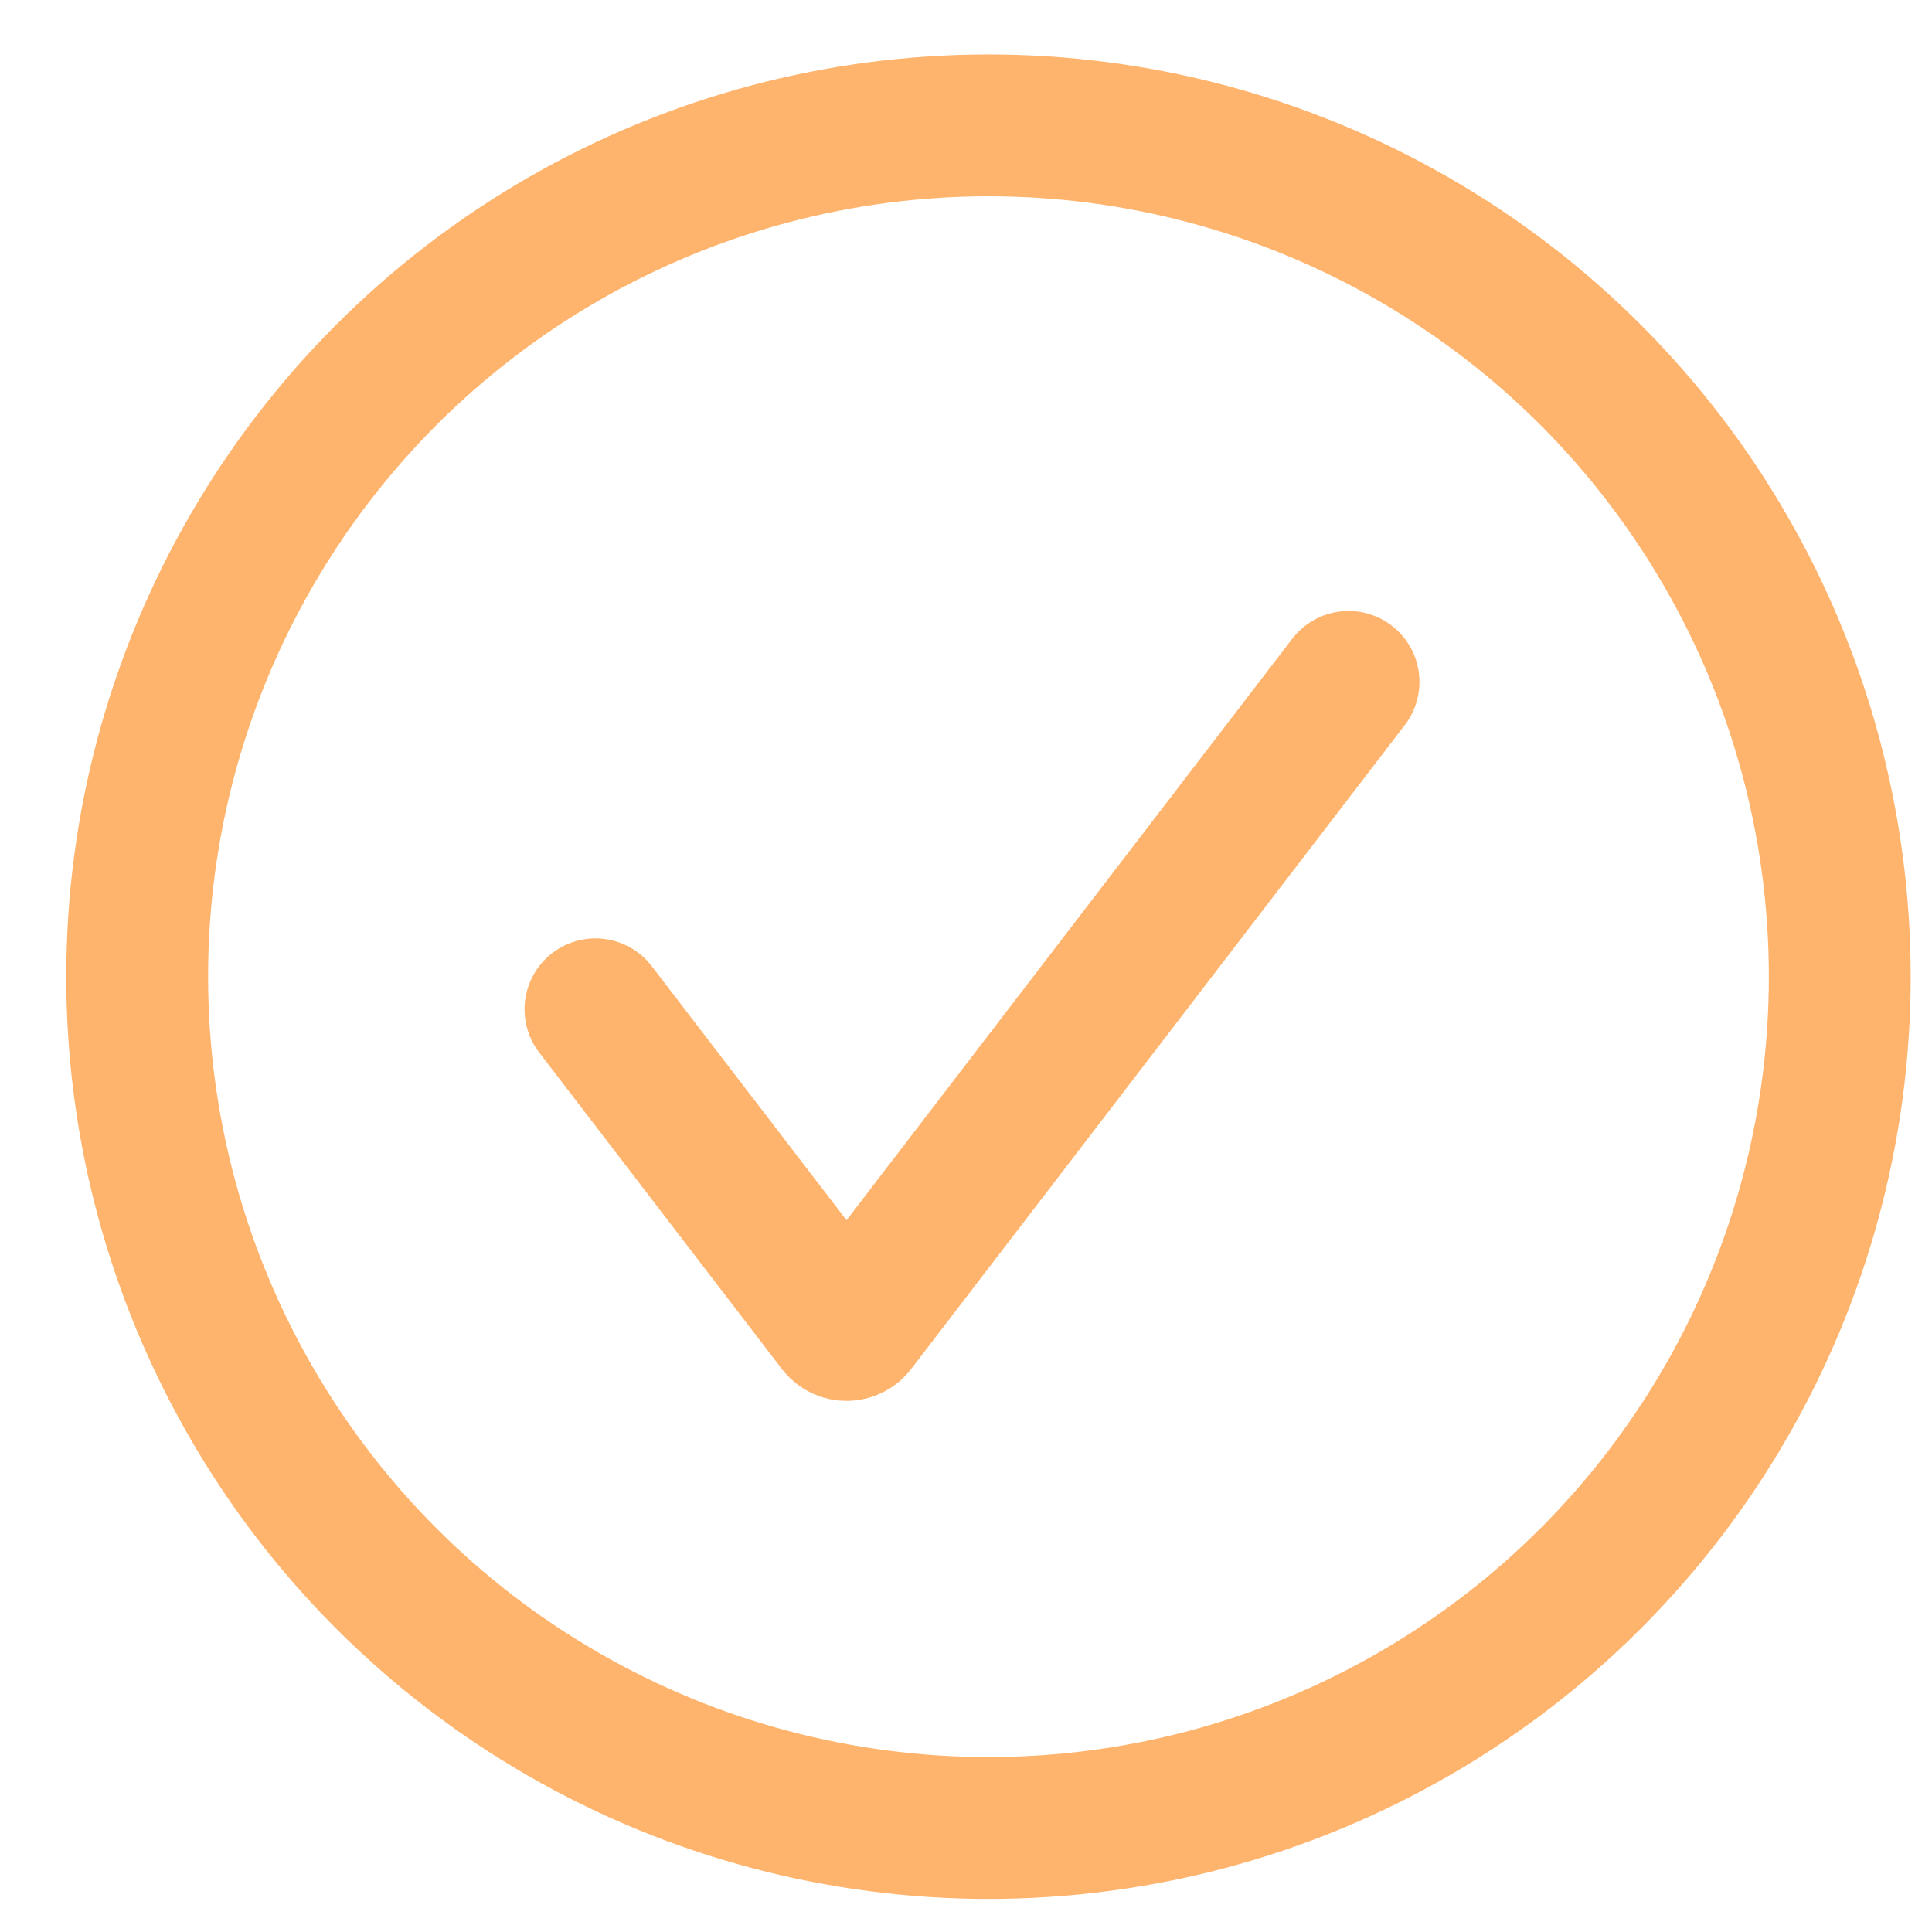 <?xml version="1.0" encoding="UTF-8"?> <svg xmlns="http://www.w3.org/2000/svg" width="19" height="19" viewBox="0 0 19 19" fill="none"> <circle cx="9.721" cy="9.605" r="8.372" stroke="#FFB46E" stroke-width="1.395"></circle> <path d="M5.856 9.926L8.242 13.038C8.284 13.093 8.366 13.093 8.408 13.038L13.262 6.706" stroke="#FFB46E" stroke-width="1.395" stroke-linecap="round"></path> </svg> 